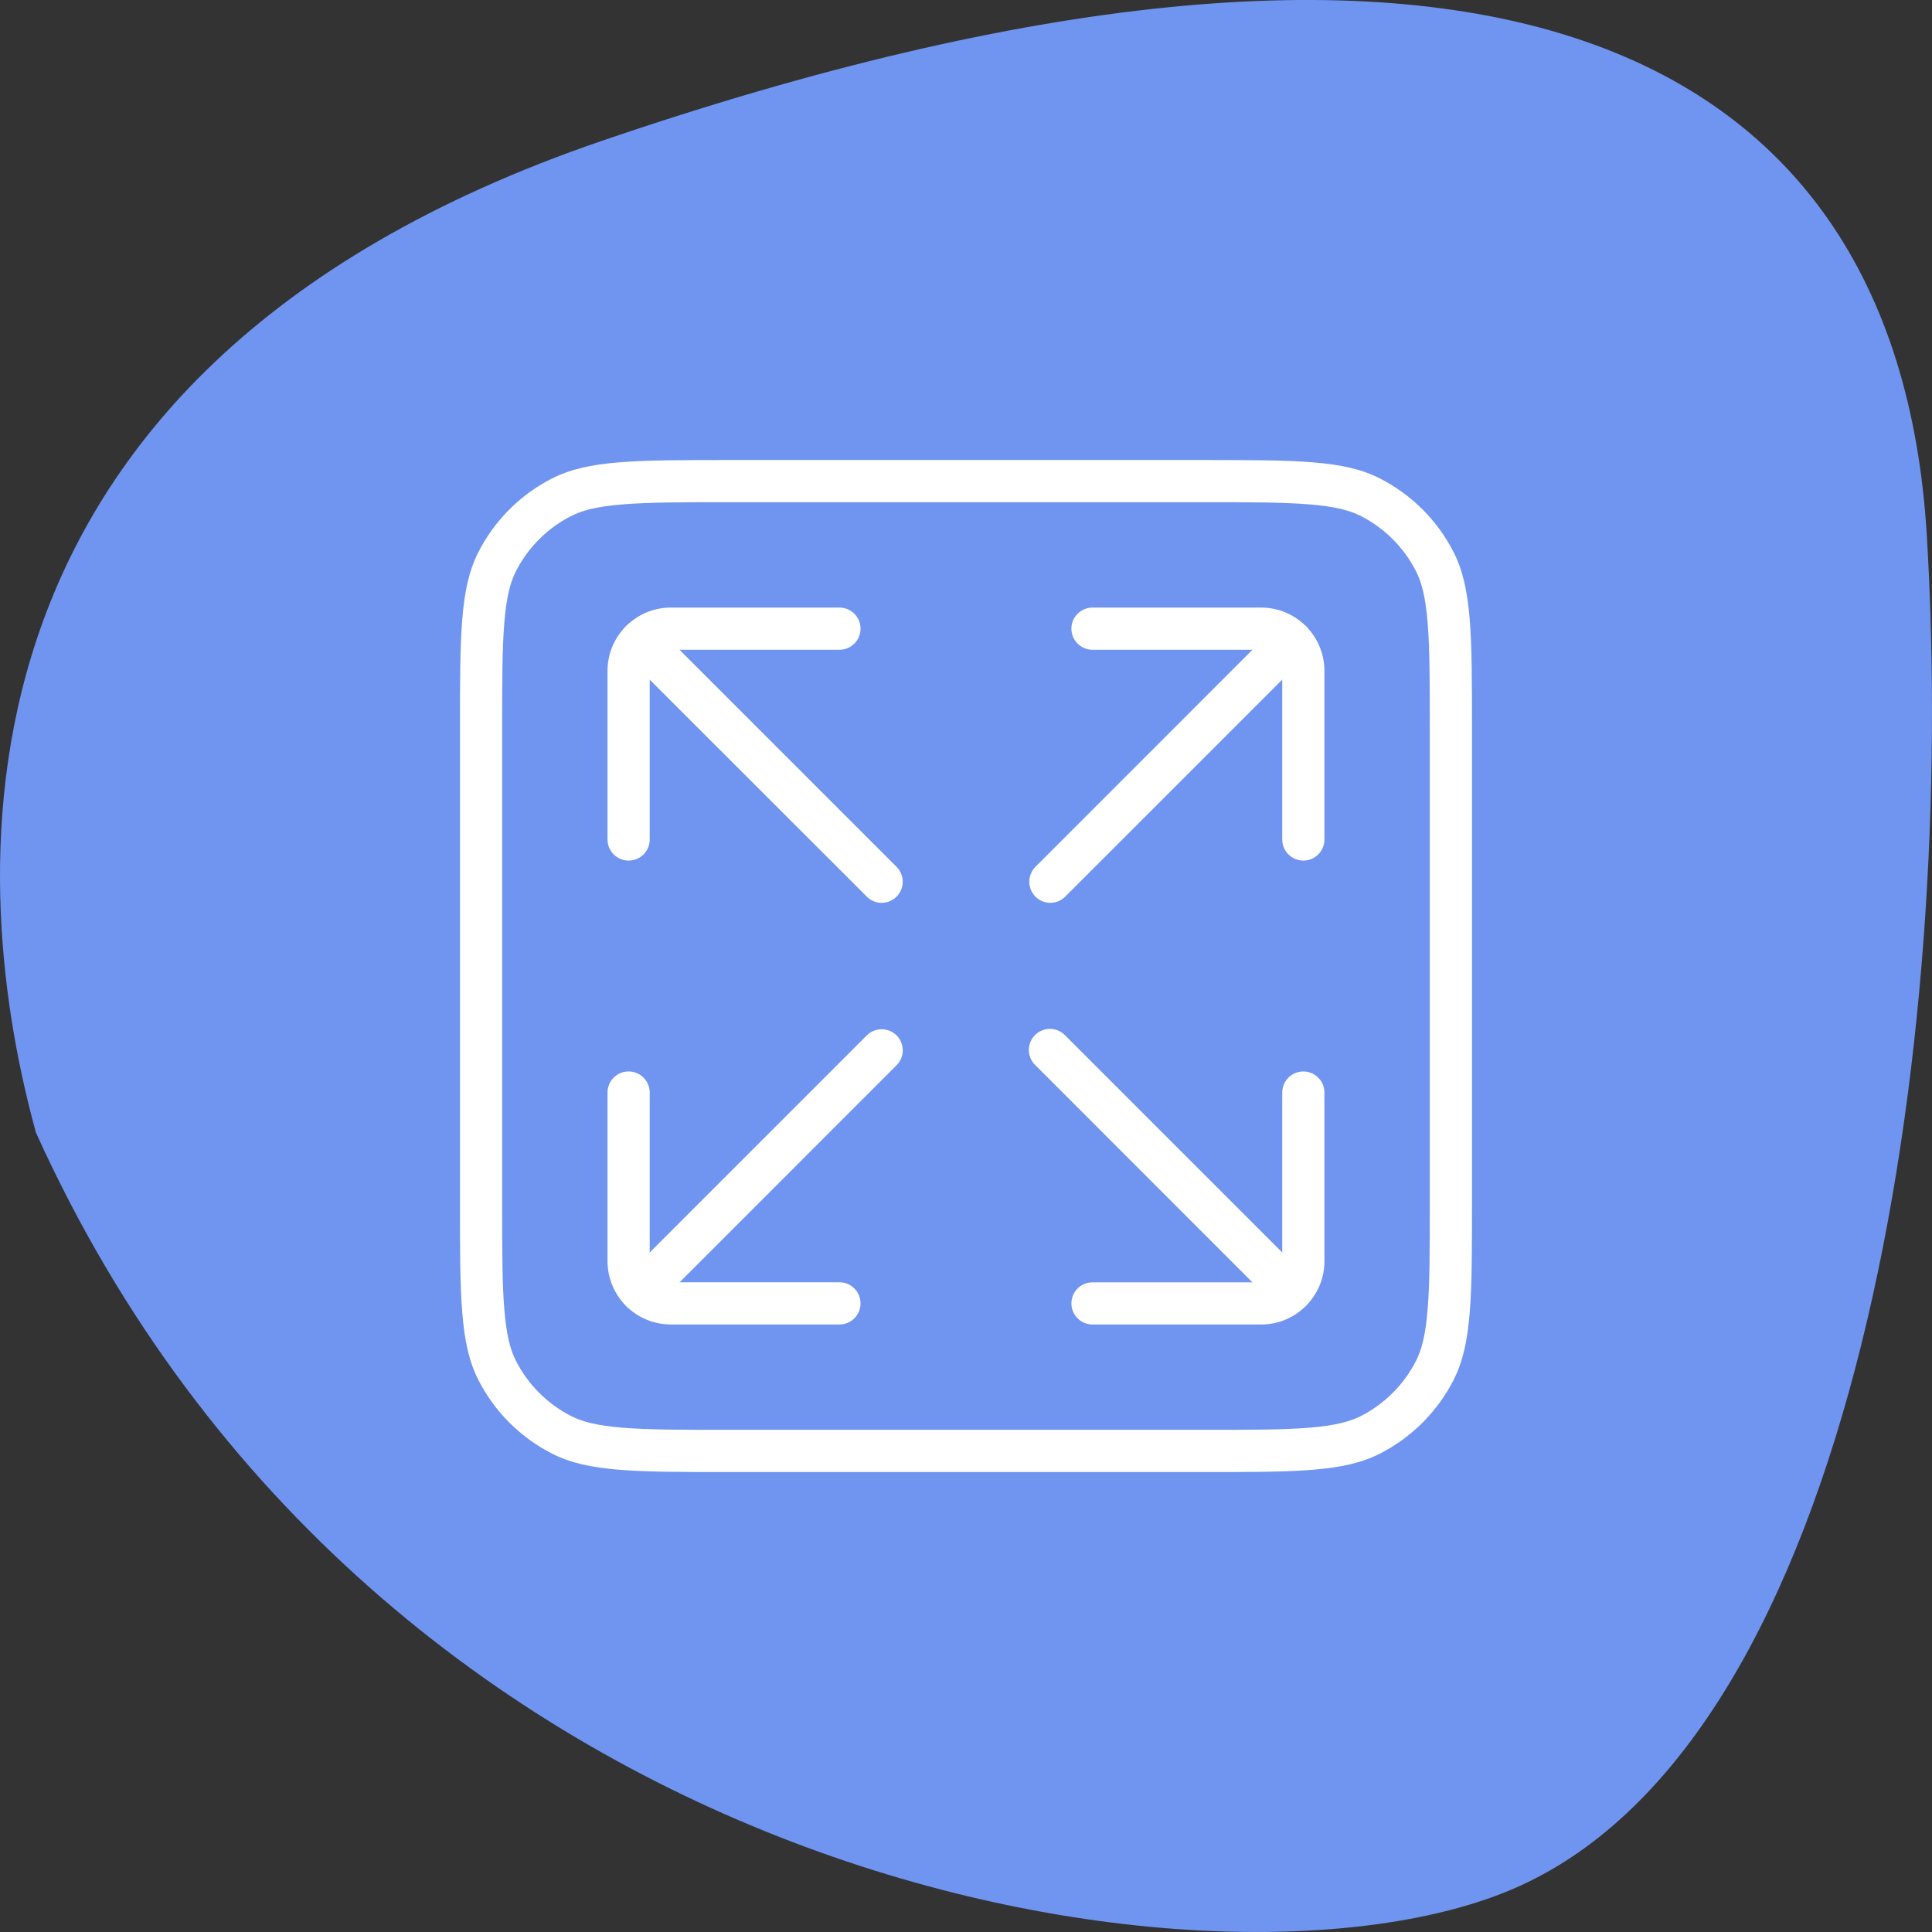 <svg xmlns="http://www.w3.org/2000/svg" width="70" height="70" viewBox="0 0 70 70" fill="none"><rect x="0" y="0" width="70" height="70" fill="#333333" stroke="none"/><path d="M21.828 5.096C-3.08 13.604 -1.017 32.601 1.302 41.036C13.676 68.394 44.188 73.117 54.924 68.394C67.343 62.932 70.911 37.735 69.812 19.399C68.713 1.062 52.963 -5.539 21.828 5.096Z" fill="#7095F1"></path><path d="M30.415 47.988H24.303C23.696 47.987 23.113 47.746 22.683 47.316C22.254 46.886 22.012 46.304 22.012 45.696V39.584C22.012 39.382 22.092 39.187 22.235 39.044C22.379 38.901 22.573 38.82 22.776 38.82C22.979 38.82 23.173 38.901 23.316 39.044C23.459 39.187 23.54 39.382 23.54 39.584V45.696C23.54 46.116 23.882 46.459 24.303 46.459H30.415C30.618 46.459 30.812 46.54 30.955 46.683C31.099 46.827 31.179 47.021 31.179 47.224C31.179 47.426 31.099 47.621 30.955 47.764C30.812 47.907 30.618 47.988 30.415 47.988Z" fill="white"></path><path d="M22.685 47.315C22.614 47.244 22.558 47.16 22.519 47.068C22.481 46.975 22.461 46.876 22.461 46.775C22.461 46.675 22.481 46.576 22.519 46.483C22.558 46.39 22.614 46.306 22.685 46.235L31.405 37.515C31.548 37.372 31.742 37.292 31.945 37.292C32.147 37.292 32.342 37.372 32.485 37.515C32.628 37.659 32.708 37.853 32.708 38.055C32.708 38.258 32.628 38.452 32.485 38.595L23.765 47.317C23.694 47.388 23.61 47.444 23.517 47.483C23.424 47.521 23.325 47.541 23.225 47.541C23.125 47.541 23.025 47.521 22.933 47.483C22.84 47.444 22.756 47.386 22.685 47.315ZM47.221 31.18C47.019 31.18 46.825 31.1 46.682 30.957C46.538 30.814 46.458 30.619 46.458 30.417V24.305C46.458 24.103 46.377 23.909 46.234 23.766C46.091 23.623 45.897 23.542 45.695 23.542H39.583C39.38 23.542 39.186 23.462 39.043 23.318C38.899 23.175 38.819 22.98 38.819 22.778C38.819 22.575 38.899 22.381 39.043 22.238C39.186 22.094 39.38 22.014 39.583 22.014H45.695C46.958 22.014 47.986 23.042 47.986 24.305V30.417C47.986 30.517 47.967 30.617 47.928 30.709C47.89 30.802 47.833 30.886 47.762 30.957C47.691 31.028 47.607 31.084 47.514 31.123C47.421 31.161 47.322 31.181 47.221 31.18Z" fill="white"></path><path d="M37.516 32.486C37.373 32.342 37.293 32.148 37.293 31.946C37.293 31.744 37.373 31.55 37.516 31.407L46.233 22.687C46.303 22.616 46.388 22.56 46.48 22.521C46.573 22.483 46.672 22.463 46.773 22.463C46.873 22.463 46.973 22.483 47.065 22.521C47.158 22.559 47.242 22.615 47.313 22.686C47.385 22.757 47.441 22.841 47.479 22.934C47.518 23.027 47.538 23.126 47.538 23.227C47.538 23.327 47.518 23.426 47.48 23.519C47.441 23.612 47.385 23.696 47.314 23.767L38.594 32.487C38.523 32.558 38.439 32.614 38.347 32.653C38.254 32.691 38.155 32.711 38.054 32.711C37.954 32.711 37.855 32.691 37.762 32.653C37.669 32.614 37.585 32.558 37.514 32.487L37.516 32.486ZM45.694 47.989H39.583C39.38 47.989 39.186 47.908 39.042 47.765C38.899 47.622 38.819 47.427 38.819 47.225C38.819 47.022 38.899 46.828 39.042 46.684C39.186 46.541 39.38 46.461 39.583 46.461H45.694C45.897 46.46 46.09 46.38 46.234 46.236C46.377 46.093 46.457 45.9 46.458 45.697V39.586C46.458 39.383 46.538 39.188 46.681 39.045C46.825 38.902 47.019 38.821 47.222 38.821C47.425 38.821 47.619 38.902 47.762 39.045C47.905 39.188 47.986 39.383 47.986 39.586V45.697C47.986 46.961 46.958 47.989 45.694 47.989Z" fill="white"></path><path d="M46.232 47.315L37.515 38.595C37.441 38.525 37.382 38.441 37.341 38.348C37.3 38.254 37.279 38.154 37.277 38.052C37.276 37.95 37.295 37.849 37.333 37.755C37.371 37.66 37.428 37.574 37.5 37.502C37.572 37.43 37.658 37.373 37.752 37.335C37.847 37.296 37.948 37.277 38.05 37.278C38.151 37.28 38.252 37.301 38.346 37.342C38.439 37.383 38.523 37.441 38.593 37.515L47.313 46.235C47.457 46.379 47.537 46.573 47.537 46.775C47.537 46.978 47.457 47.172 47.313 47.315C47.17 47.459 46.976 47.539 46.773 47.539C46.571 47.539 46.375 47.459 46.232 47.315ZM22.777 31.18C22.676 31.181 22.577 31.161 22.484 31.123C22.391 31.084 22.307 31.028 22.236 30.957C22.165 30.886 22.108 30.802 22.07 30.709C22.032 30.617 22.012 30.517 22.012 30.417V24.305C22.012 23.042 23.04 22.014 24.303 22.014H30.415C30.618 22.014 30.812 22.094 30.955 22.238C31.099 22.381 31.179 22.575 31.179 22.778C31.179 22.98 31.099 23.175 30.955 23.318C30.812 23.462 30.618 23.542 30.415 23.542H24.303C24.101 23.542 23.907 23.623 23.764 23.766C23.621 23.909 23.541 24.103 23.54 24.305V30.417C23.54 30.619 23.46 30.814 23.317 30.957C23.173 31.1 22.979 31.18 22.777 31.18Z" fill="white"></path><path d="M31.405 32.485L22.683 23.768C22.612 23.697 22.556 23.613 22.517 23.52C22.479 23.427 22.459 23.328 22.459 23.228C22.459 23.127 22.479 23.028 22.517 22.935C22.555 22.843 22.611 22.758 22.682 22.687C22.753 22.616 22.837 22.56 22.93 22.521C23.023 22.483 23.122 22.463 23.223 22.463C23.323 22.463 23.422 22.483 23.515 22.521C23.608 22.559 23.692 22.615 23.763 22.686L32.483 31.406C32.627 31.549 32.707 31.744 32.707 31.946C32.707 32.149 32.627 32.343 32.483 32.486C32.34 32.63 32.146 32.71 31.943 32.71C31.741 32.71 31.547 32.63 31.403 32.486L31.405 32.485Z" fill="white"></path><path fill-rule="evenodd" clip-rule="evenodd" d="M43.554 18.196H26.444C24.708 18.196 23.496 18.196 22.554 18.275C21.629 18.35 21.099 18.491 20.696 18.695C19.833 19.134 19.132 19.835 18.693 20.698C18.488 21.101 18.348 21.631 18.273 22.556C18.194 23.498 18.194 24.71 18.194 26.446V43.556C18.194 45.293 18.194 46.503 18.273 47.446C18.348 48.371 18.489 48.901 18.693 49.305C19.132 50.167 19.833 50.868 20.696 51.308C21.099 51.513 21.629 51.653 22.554 51.728C23.496 51.806 24.708 51.806 26.444 51.806H43.554C45.291 51.806 46.501 51.806 47.444 51.728C48.369 51.653 48.899 51.511 49.303 51.308C50.165 50.868 50.867 50.167 51.306 49.305C51.511 48.901 51.651 48.371 51.726 47.446C51.804 46.503 51.804 45.293 51.804 43.556V26.446C51.804 24.71 51.804 23.498 51.726 22.556C51.651 21.631 51.509 21.101 51.306 20.698C50.867 19.835 50.165 19.134 49.303 18.695C48.899 18.49 48.369 18.35 47.444 18.275C46.501 18.196 45.291 18.196 43.554 18.196ZM17.333 20.005C16.666 21.311 16.666 23.023 16.666 26.446V43.556C16.666 46.98 16.666 48.69 17.333 49.998C17.918 51.148 18.853 52.081 20.003 52.668C21.309 53.335 23.021 53.335 26.444 53.335H43.554C46.978 53.335 48.688 53.335 49.996 52.668C51.145 52.082 52.08 51.147 52.666 49.998C53.333 48.691 53.333 46.98 53.333 43.556V26.446C53.333 23.023 53.333 21.313 52.666 20.005C52.08 18.855 51.145 17.921 49.996 17.335C48.689 16.668 46.978 16.668 43.554 16.668H26.444C23.021 16.668 21.311 16.668 20.003 17.335C18.853 17.92 17.919 18.855 17.333 20.005Z" fill="white"></path></svg>